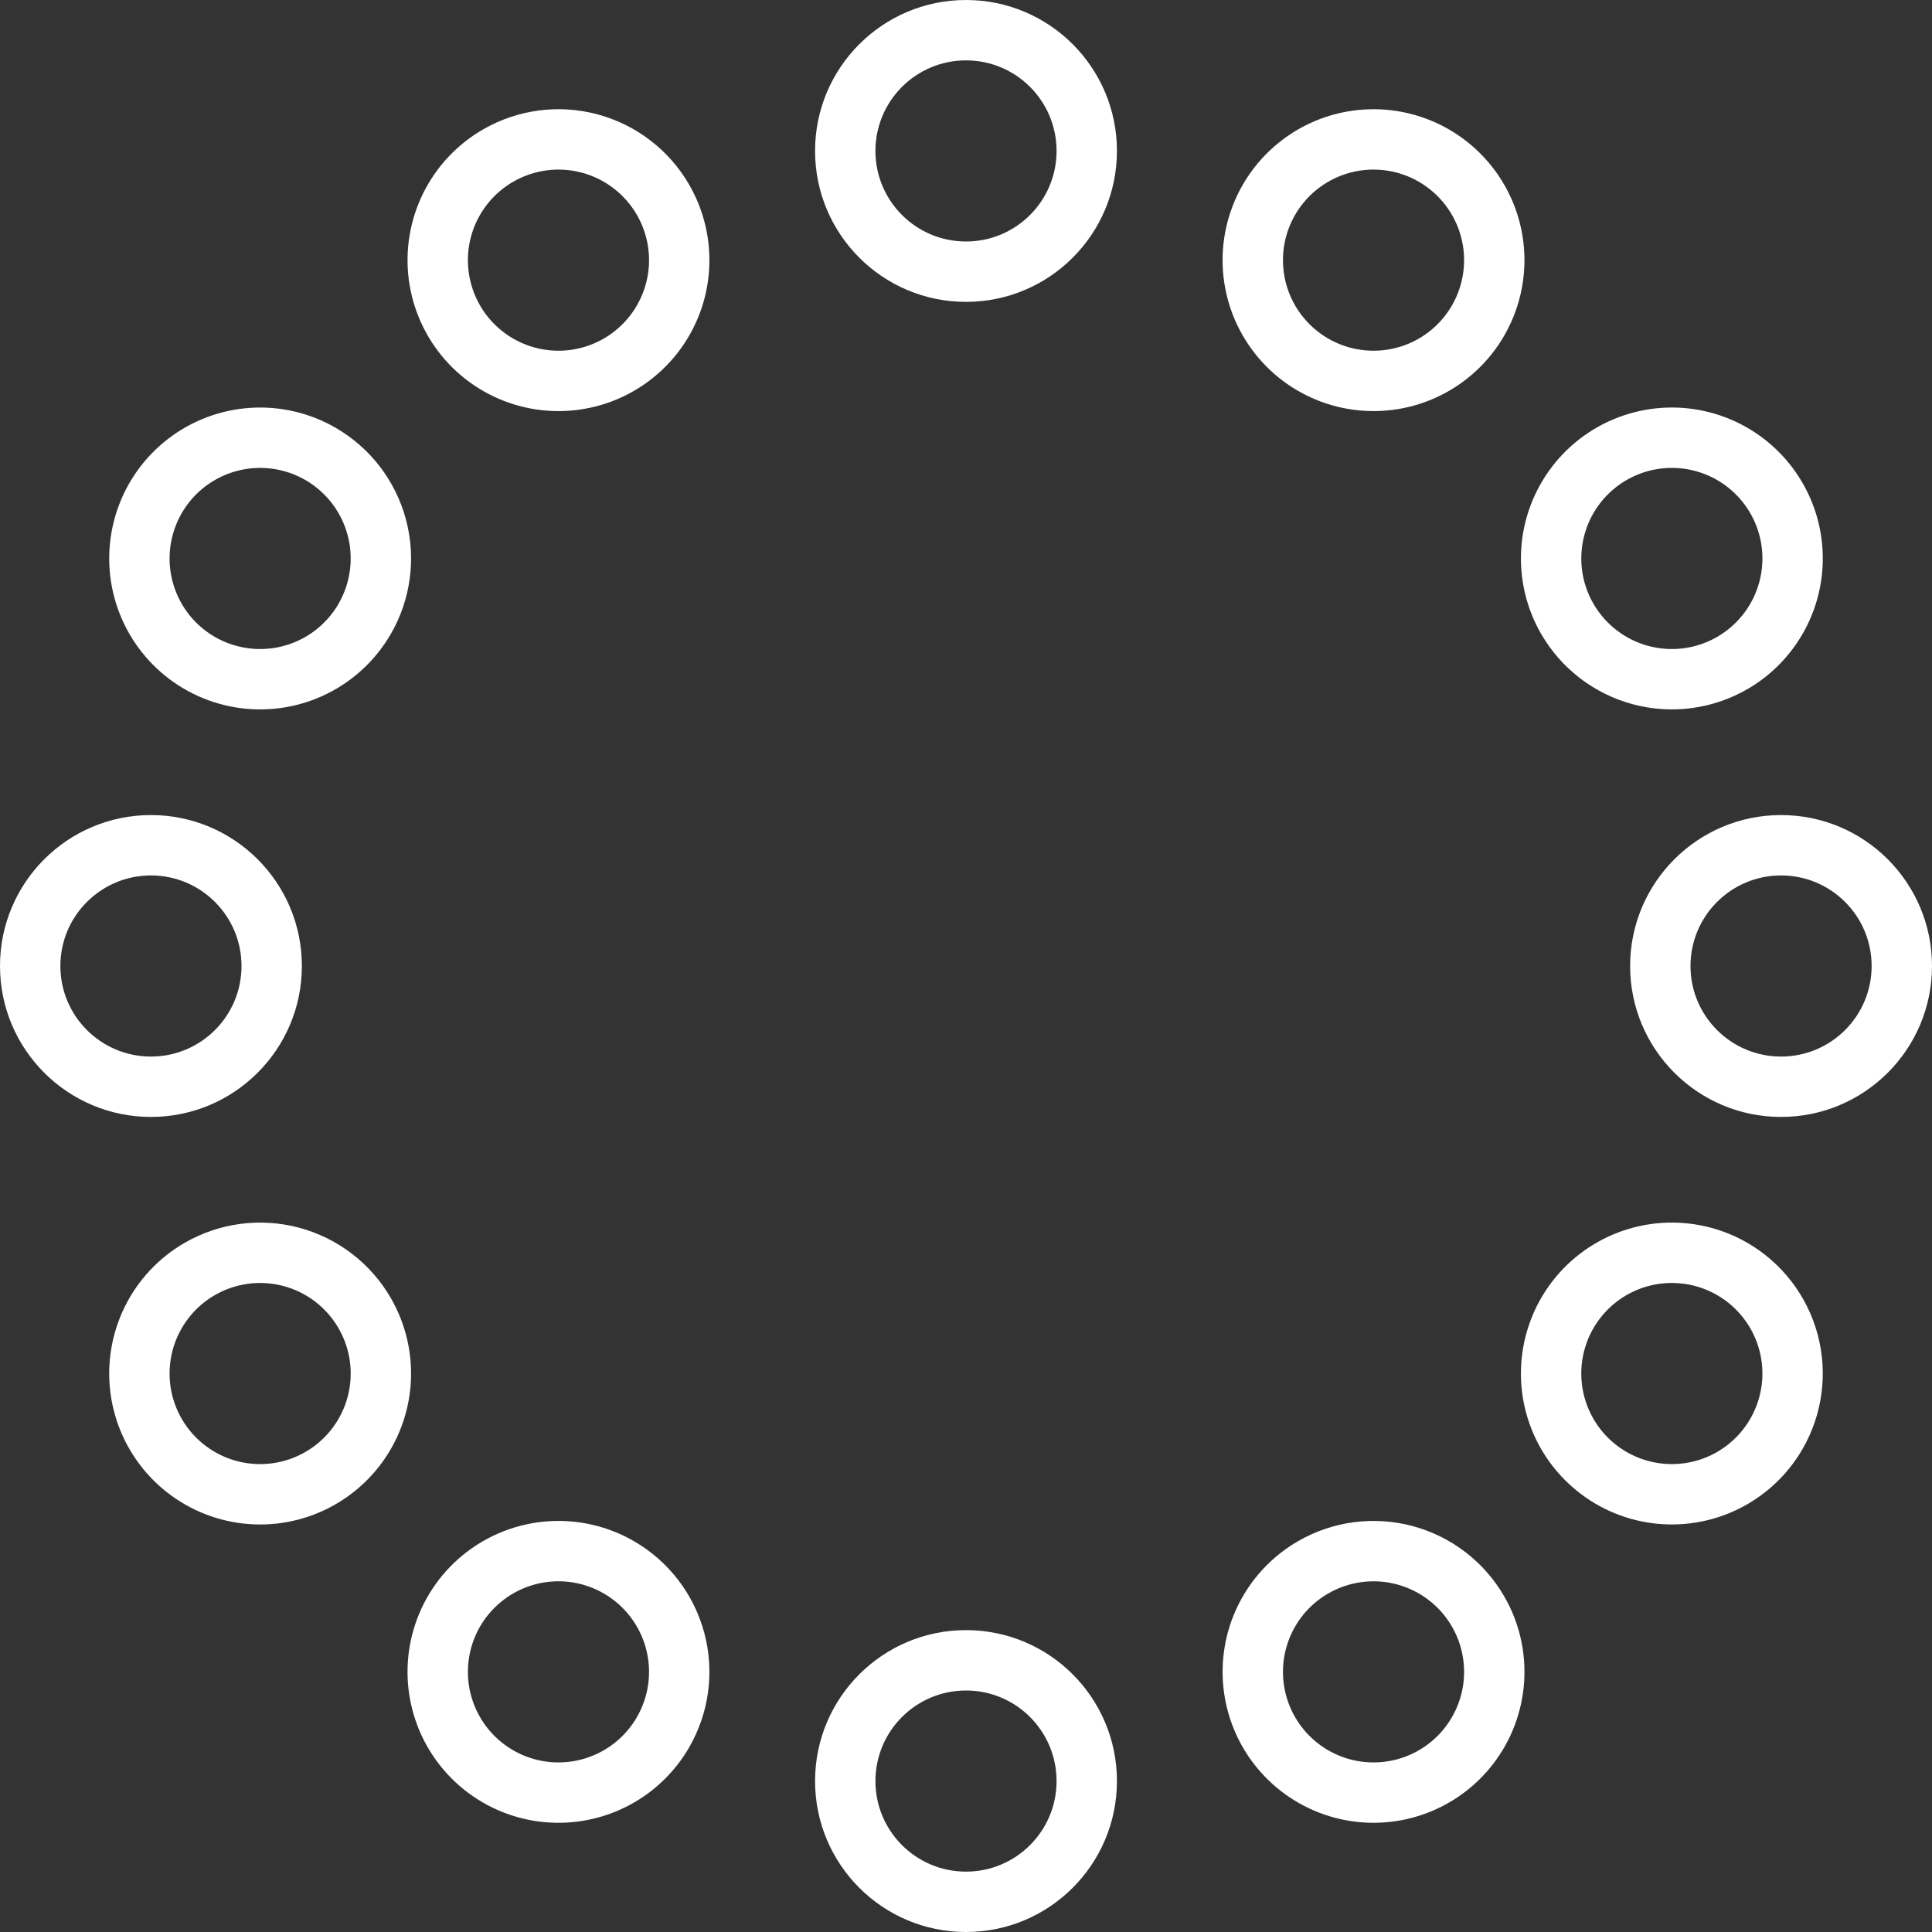 <svg width="64" height="64" viewBox="0 0 64 64" fill="none" xmlns="http://www.w3.org/2000/svg">
<rect x="0" y="0" width="64" height="64" fill="#333333" stroke="none"/>
<path fill-rule="evenodd" clip-rule="evenodd" d="M37 5C37 7.761 34.761 10 32 10C29.239 10 27 7.761 27 5C27 2.239 29.239 0 32 0C34.761 0 37 2.239 37 5ZM35 5C35 6.657 33.657 8 32 8C30.343 8 29 6.657 29 5C29 3.343 30.343 2 32 2C33.657 2 35 3.343 35 5Z" fill="white"/>
<path fill-rule="evenodd" clip-rule="evenodd" d="M37 59C37 61.761 34.761 64 32 64C29.239 64 27 61.761 27 59C27 56.239 29.239 54 32 54C34.761 54 37 56.239 37 59ZM35 59C35 60.657 33.657 62 32 62C30.343 62 29 60.657 29 59C29 57.343 30.343 56 32 56C33.657 56 35 57.343 35 59Z" fill="white"/>
<path fill-rule="evenodd" clip-rule="evenodd" d="M14.016 6.407C14.453 5.52 15.144 4.782 16 4.288C17.148 3.625 18.513 3.445 19.794 3.788C21.075 4.132 22.167 4.97 22.83 6.118C23.325 6.974 23.554 7.958 23.489 8.945C23.425 9.932 23.069 10.877 22.467 11.662C21.865 12.446 21.044 13.035 20.107 13.353C19.171 13.671 18.161 13.704 17.206 13.448C16.251 13.192 15.393 12.658 14.741 11.915C14.089 11.171 13.672 10.251 13.543 9.271C13.414 8.29 13.578 7.294 14.016 6.407ZM15.809 7.291C16.072 6.759 16.486 6.317 17 6.02C17.689 5.622 18.508 5.514 19.276 5.72C20.045 5.926 20.7 6.429 21.098 7.118C21.395 7.632 21.532 8.222 21.494 8.814C21.455 9.406 21.241 9.974 20.88 10.444C20.519 10.915 20.026 11.268 19.464 11.459C18.902 11.65 18.297 11.669 17.724 11.516C17.151 11.362 16.636 11.042 16.244 10.596C15.853 10.15 15.603 9.598 15.526 9.01C15.448 8.421 15.547 7.823 15.809 7.291Z" fill="white"/>
<path fill-rule="evenodd" clip-rule="evenodd" d="M41.016 53.171C41.453 52.284 42.144 51.547 43 51.053C44.148 50.389 45.513 50.21 46.794 50.553C48.075 50.896 49.167 51.734 49.83 52.883C50.325 53.739 50.554 54.723 50.489 55.709C50.425 56.696 50.069 57.642 49.467 58.426C48.865 59.211 48.044 59.799 47.107 60.117C46.171 60.435 45.161 60.468 44.206 60.212C43.251 59.956 42.393 59.423 41.741 58.679C41.089 57.936 40.672 57.016 40.543 56.035C40.414 55.055 40.578 54.058 41.016 53.171ZM42.809 54.056C43.072 53.524 43.486 53.081 44 52.785C44.689 52.387 45.508 52.279 46.276 52.485C47.045 52.691 47.7 53.194 48.098 53.883C48.395 54.396 48.532 54.987 48.494 55.579C48.455 56.171 48.241 56.738 47.88 57.209C47.519 57.68 47.026 58.033 46.464 58.224C45.903 58.414 45.297 58.434 44.724 58.281C44.15 58.127 43.636 57.807 43.245 57.361C42.853 56.915 42.603 56.362 42.526 55.774C42.448 55.186 42.547 54.588 42.809 54.056Z" fill="white"/>
<path fill-rule="evenodd" clip-rule="evenodd" d="M8.29 13.511C9.277 13.446 10.261 13.675 11.117 14.17C12.266 14.833 13.104 15.925 13.447 17.206C13.79 18.487 13.611 19.852 12.947 21C12.453 21.856 11.716 22.547 10.829 22.984C9.942 23.422 8.945 23.586 7.965 23.457C6.984 23.328 6.064 22.911 5.321 22.259C4.577 21.607 4.044 20.749 3.788 19.794C3.532 18.839 3.565 17.829 3.883 16.893C4.201 15.956 4.789 15.135 5.574 14.533C6.358 13.931 7.304 13.575 8.29 13.511ZM8.421 15.506C9.013 15.468 9.604 15.605 10.117 15.902C10.806 16.3 11.309 16.955 11.515 17.724C11.721 18.492 11.613 19.311 11.215 20C10.919 20.514 10.476 20.928 9.944 21.191C9.412 21.453 8.814 21.552 8.226 21.474C7.637 21.397 7.085 21.147 6.639 20.756C6.193 20.364 5.873 19.85 5.72 19.276C5.566 18.703 5.586 18.098 5.777 17.536C5.967 16.974 6.32 16.481 6.791 16.12C7.262 15.759 7.829 15.545 8.421 15.506Z" fill="white"/>
<path fill-rule="evenodd" clip-rule="evenodd" d="M55.056 40.51C56.043 40.446 57.027 40.675 57.883 41.17C59.031 41.833 59.869 42.925 60.212 44.206C60.555 45.487 60.375 46.852 59.712 48C59.217 48.857 58.48 49.547 57.593 49.984C56.706 50.422 55.709 50.586 54.729 50.457C53.748 50.328 52.828 49.911 52.085 49.258C51.341 48.606 50.808 47.748 50.552 46.793C50.296 45.838 50.33 44.828 50.648 43.892C50.966 42.955 51.554 42.134 52.339 41.532C53.124 40.931 54.069 40.575 55.056 40.51ZM55.186 42.506C55.779 42.468 56.369 42.605 56.883 42.902C57.572 43.3 58.074 43.955 58.28 44.724C58.486 45.492 58.378 46.311 57.98 47C57.683 47.514 57.241 47.928 56.709 48.191C56.176 48.453 55.578 48.552 54.99 48.474C54.402 48.397 53.85 48.146 53.404 47.755C52.958 47.364 52.638 46.849 52.484 46.276C52.331 45.703 52.351 45.097 52.541 44.535C52.732 43.973 53.085 43.48 53.556 43.119C54.027 42.758 54.594 42.545 55.186 42.506Z" fill="white"/>
<path fill-rule="evenodd" clip-rule="evenodd" d="M10 32C10 34.761 7.761 37 5 37C2.239 37 0 34.761 0 32C0 29.239 2.239 27 5 27C7.761 27 10 29.239 10 32ZM8 32C8 33.657 6.657 35 5 35C3.343 35 2 33.657 2 32C2 30.343 3.343 29 5 29C6.657 29 8 30.343 8 32Z" fill="white"/>
<path fill-rule="evenodd" clip-rule="evenodd" d="M64 32C64 34.761 61.761 37 59 37C56.239 37 54 34.761 54 32C54 29.239 56.239 27 59 27C61.761 27 64 29.239 64 32ZM62 32C62 33.657 60.657 35 59 35C57.343 35 56 33.657 56 32C56 30.343 57.343 29 59 29C60.657 29 62 30.343 62 32Z" fill="white"/>
<path fill-rule="evenodd" clip-rule="evenodd" d="M4.133 43.289C4.57 42.402 5.261 41.664 6.117 41.17C7.266 40.507 8.63 40.327 9.911 40.67C11.192 41.014 12.284 41.852 12.947 43C13.442 43.856 13.671 44.84 13.607 45.827C13.542 46.814 13.186 47.759 12.584 48.544C11.982 49.328 11.161 49.917 10.225 50.235C9.288 50.553 8.278 50.586 7.323 50.33C6.368 50.074 5.51 49.54 4.858 48.797C4.206 48.053 3.789 47.133 3.66 46.153C3.531 45.172 3.696 44.175 4.133 43.289ZM5.927 44.173C6.189 43.641 6.603 43.199 7.117 42.902C7.806 42.504 8.625 42.396 9.394 42.602C10.162 42.808 10.818 43.311 11.215 44C11.512 44.514 11.65 45.104 11.611 45.696C11.572 46.288 11.359 46.855 10.997 47.326C10.636 47.797 10.143 48.15 9.582 48.341C9.02 48.532 8.414 48.551 7.841 48.398C7.268 48.244 6.753 47.924 6.362 47.478C5.971 47.032 5.72 46.48 5.643 45.892C5.566 45.303 5.664 44.705 5.927 44.173Z" fill="white"/>
<path fill-rule="evenodd" clip-rule="evenodd" d="M59.867 20.711C59.429 21.598 58.739 22.336 57.883 22.83C56.734 23.493 55.369 23.673 54.089 23.329C52.808 22.986 51.716 22.148 51.053 21C50.558 20.144 50.329 19.16 50.393 18.173C50.458 17.186 50.814 16.241 51.416 15.456C52.018 14.672 52.839 14.083 53.775 13.765C54.712 13.447 55.721 13.414 56.677 13.67C57.632 13.926 58.49 14.46 59.142 15.203C59.794 15.947 60.211 16.867 60.34 17.847C60.469 18.828 60.304 19.824 59.867 20.711ZM58.073 19.827C57.811 20.359 57.396 20.801 56.883 21.098C56.194 21.496 55.375 21.604 54.606 21.398C53.838 21.192 53.182 20.689 52.785 20C52.488 19.486 52.35 18.896 52.389 18.304C52.428 17.712 52.641 17.144 53.002 16.674C53.364 16.203 53.856 15.85 54.418 15.659C54.98 15.468 55.586 15.448 56.159 15.602C56.732 15.756 57.247 16.076 57.638 16.522C58.029 16.968 58.279 17.52 58.357 18.108C58.434 18.697 58.336 19.295 58.073 19.827Z" fill="white"/>
<path fill-rule="evenodd" clip-rule="evenodd" d="M18.173 50.393C19.16 50.329 20.144 50.558 21 51.053C22.148 51.716 22.986 52.808 23.33 54.089C23.673 55.37 23.493 56.734 22.83 57.883C22.336 58.739 21.598 59.43 20.712 59.867C19.825 60.304 18.828 60.469 17.847 60.34C16.867 60.211 15.947 59.794 15.203 59.142C14.46 58.49 13.926 57.632 13.67 56.677C13.414 55.721 13.447 54.712 13.765 53.775C14.083 52.839 14.672 52.018 15.456 51.416C16.241 50.814 17.186 50.458 18.173 50.393ZM18.304 52.389C18.896 52.35 19.486 52.488 20 52.785C20.689 53.182 21.192 53.838 21.398 54.606C21.604 55.375 21.496 56.194 21.098 56.883C20.801 57.397 20.359 57.811 19.827 58.073C19.295 58.336 18.697 58.434 18.108 58.357C17.52 58.28 16.968 58.029 16.522 57.638C16.076 57.247 15.756 56.732 15.602 56.159C15.449 55.586 15.469 54.98 15.659 54.418C15.85 53.856 16.203 53.364 16.674 53.003C17.145 52.641 17.712 52.428 18.304 52.389Z" fill="white"/>
<path fill-rule="evenodd" clip-rule="evenodd" d="M45.173 3.629C46.16 3.564 47.144 3.793 48 4.288C49.148 4.951 49.986 6.043 50.33 7.324C50.673 8.605 50.493 9.97 49.83 11.118C49.336 11.974 48.598 12.665 47.712 13.102C46.825 13.54 45.828 13.704 44.847 13.575C43.867 13.446 42.947 13.029 42.203 12.377C41.46 11.725 40.926 10.867 40.67 9.912C40.414 8.957 40.447 7.947 40.765 7.011C41.083 6.074 41.672 5.253 42.456 4.651C43.241 4.049 44.186 3.693 45.173 3.629ZM45.304 5.624C45.896 5.586 46.486 5.723 47 6.02C47.689 6.418 48.192 7.073 48.398 7.842C48.604 8.61 48.496 9.429 48.098 10.118C47.801 10.632 47.359 11.046 46.827 11.309C46.295 11.571 45.697 11.67 45.108 11.592C44.52 11.515 43.968 11.265 43.522 10.873C43.076 10.482 42.756 9.968 42.602 9.394C42.449 8.821 42.468 8.216 42.659 7.654C42.85 7.092 43.203 6.599 43.674 6.238C44.145 5.877 44.712 5.663 45.304 5.624Z" fill="white"/>
</svg>
